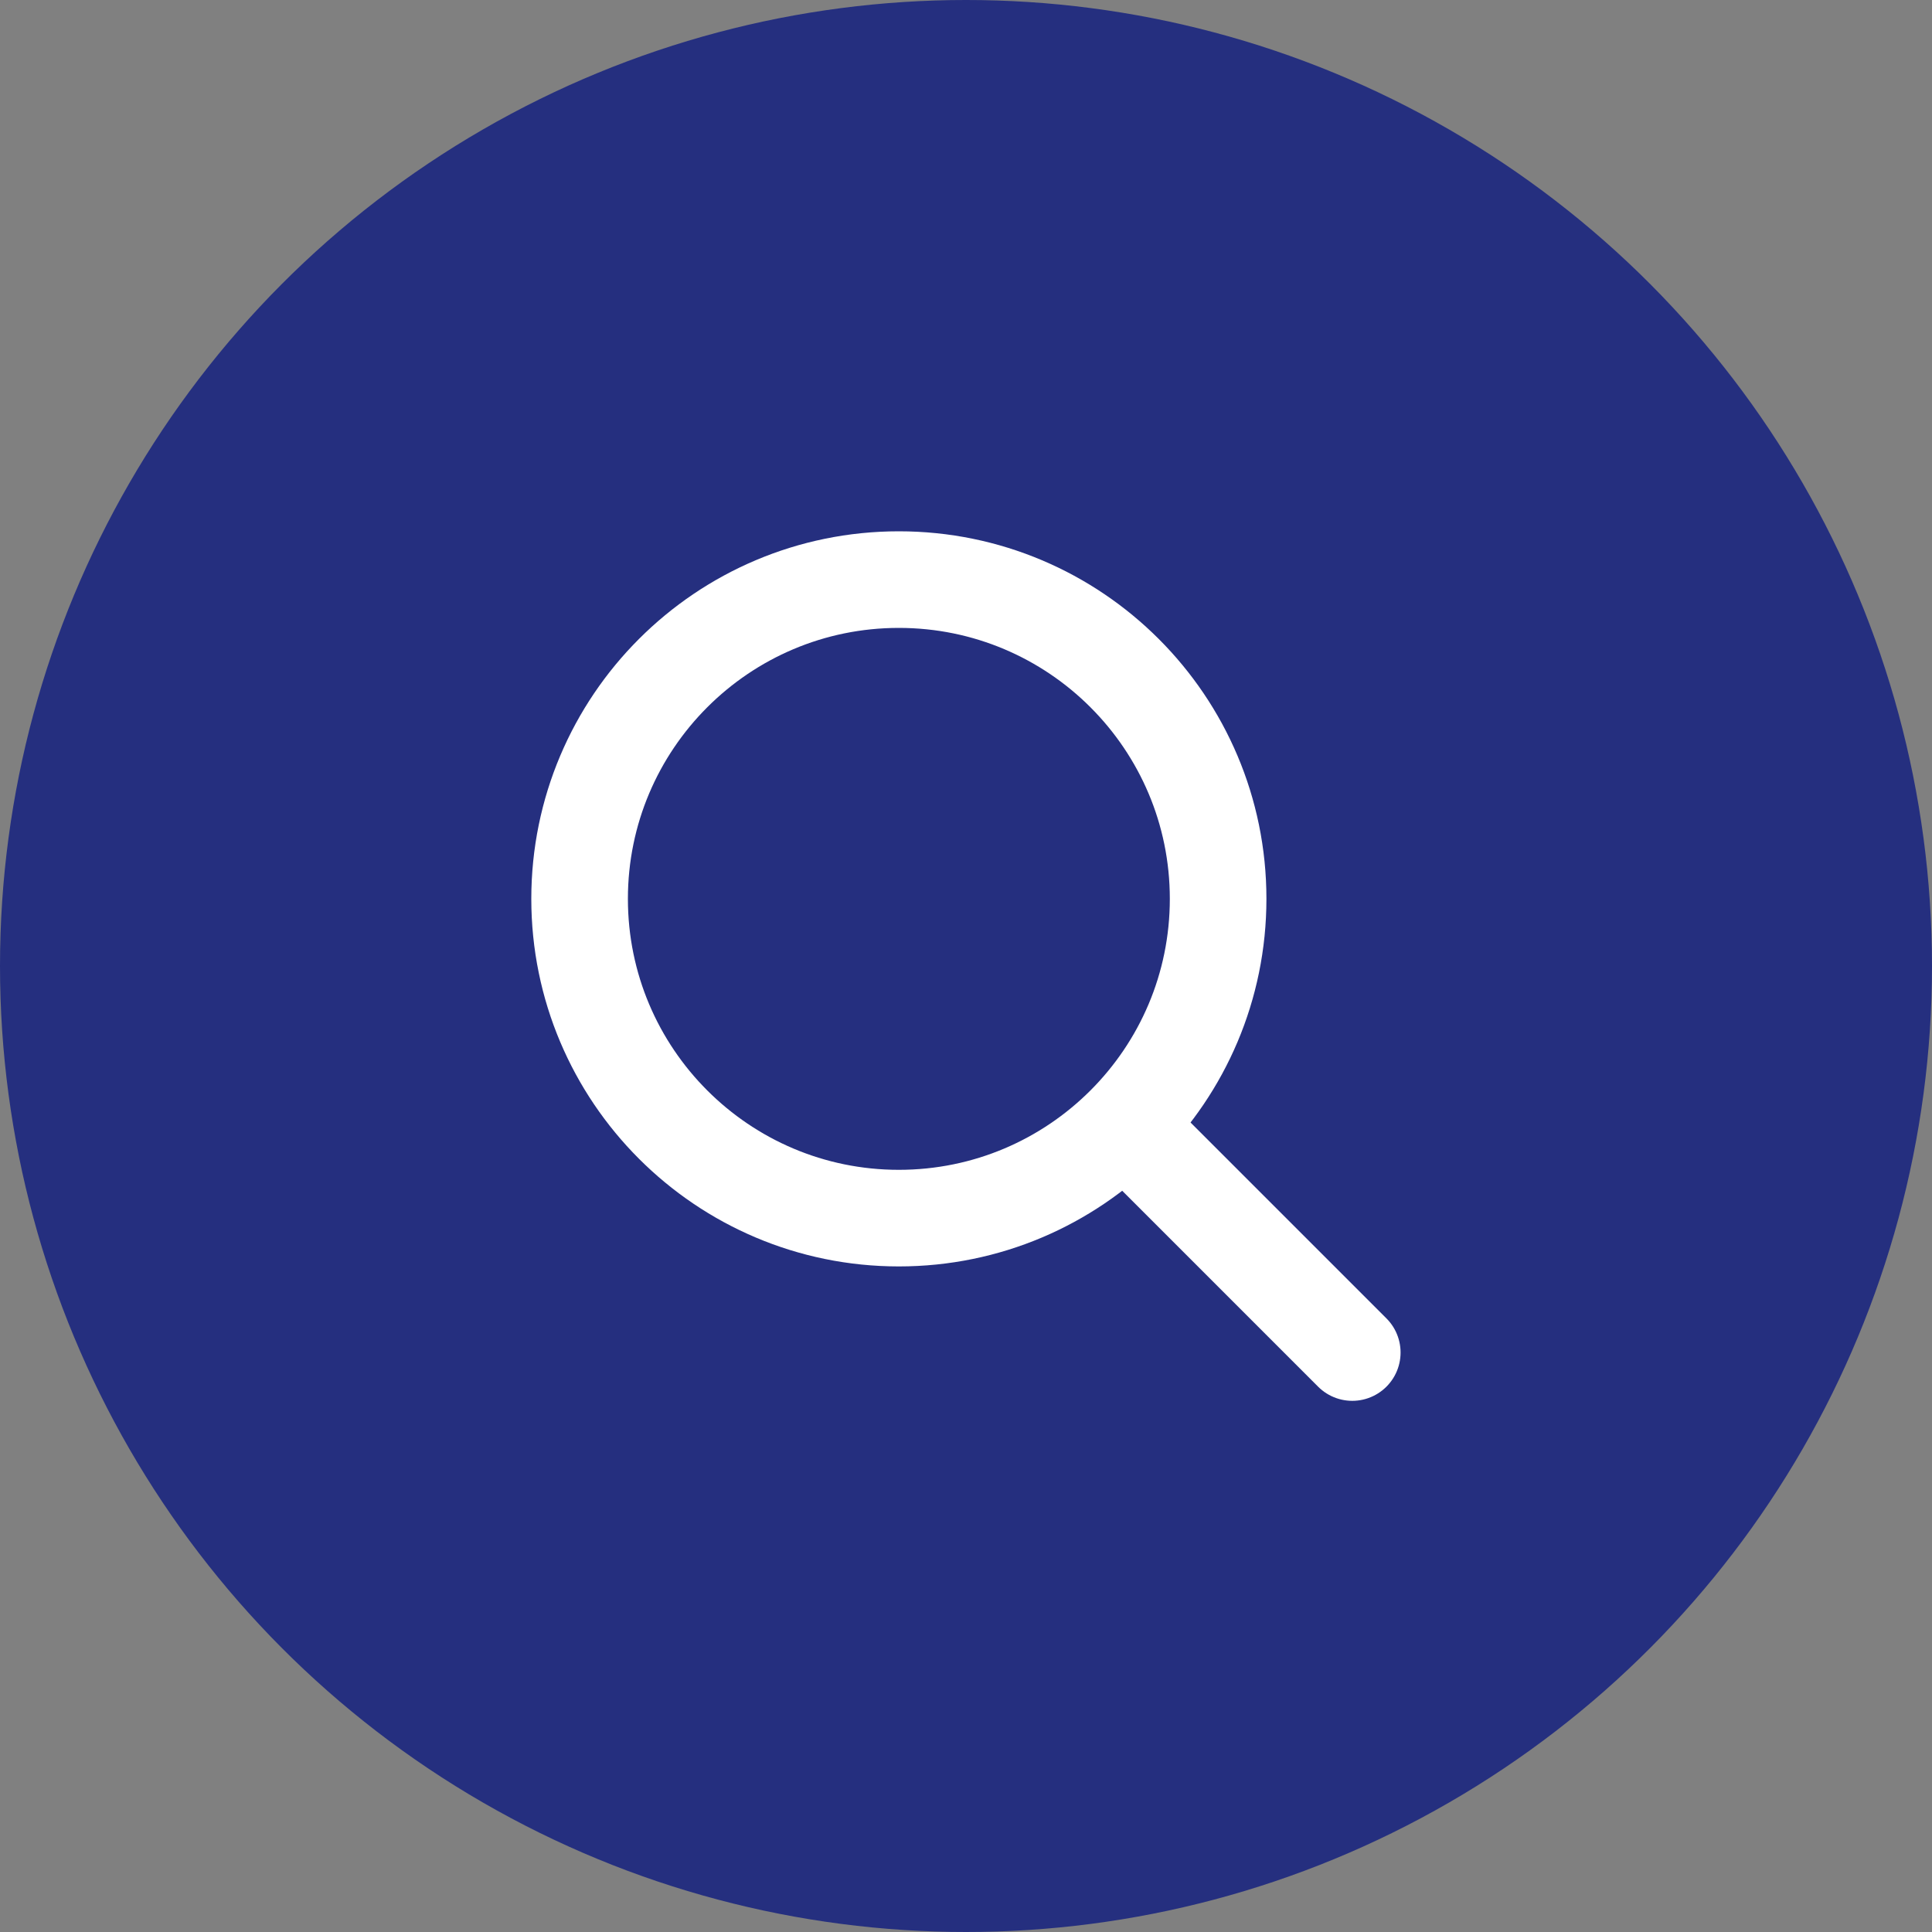 <?xml version="1.0" encoding="UTF-8"?> <svg xmlns="http://www.w3.org/2000/svg" width="30" height="30" viewBox="0 0 30 30" fill="none"><rect x="0" y="0" width="30" height="30" fill="#808080" stroke="none"/> <circle cx="15" cy="15" r="15" fill="#252F7F"></circle> <path d="M17.867 17.871L20.998 21.002" stroke="white" stroke-width="1.5" stroke-linecap="round" stroke-linejoin="round"></path> <path d="M13.957 18.915C16.695 18.915 18.915 16.695 18.915 13.957C18.915 11.22 16.695 9 13.957 9C11.22 9 9 11.22 9 13.957C9 16.695 11.22 18.915 13.957 18.915Z" stroke="white" stroke-width="1.5" stroke-linecap="round" stroke-linejoin="round"></path> </svg> 